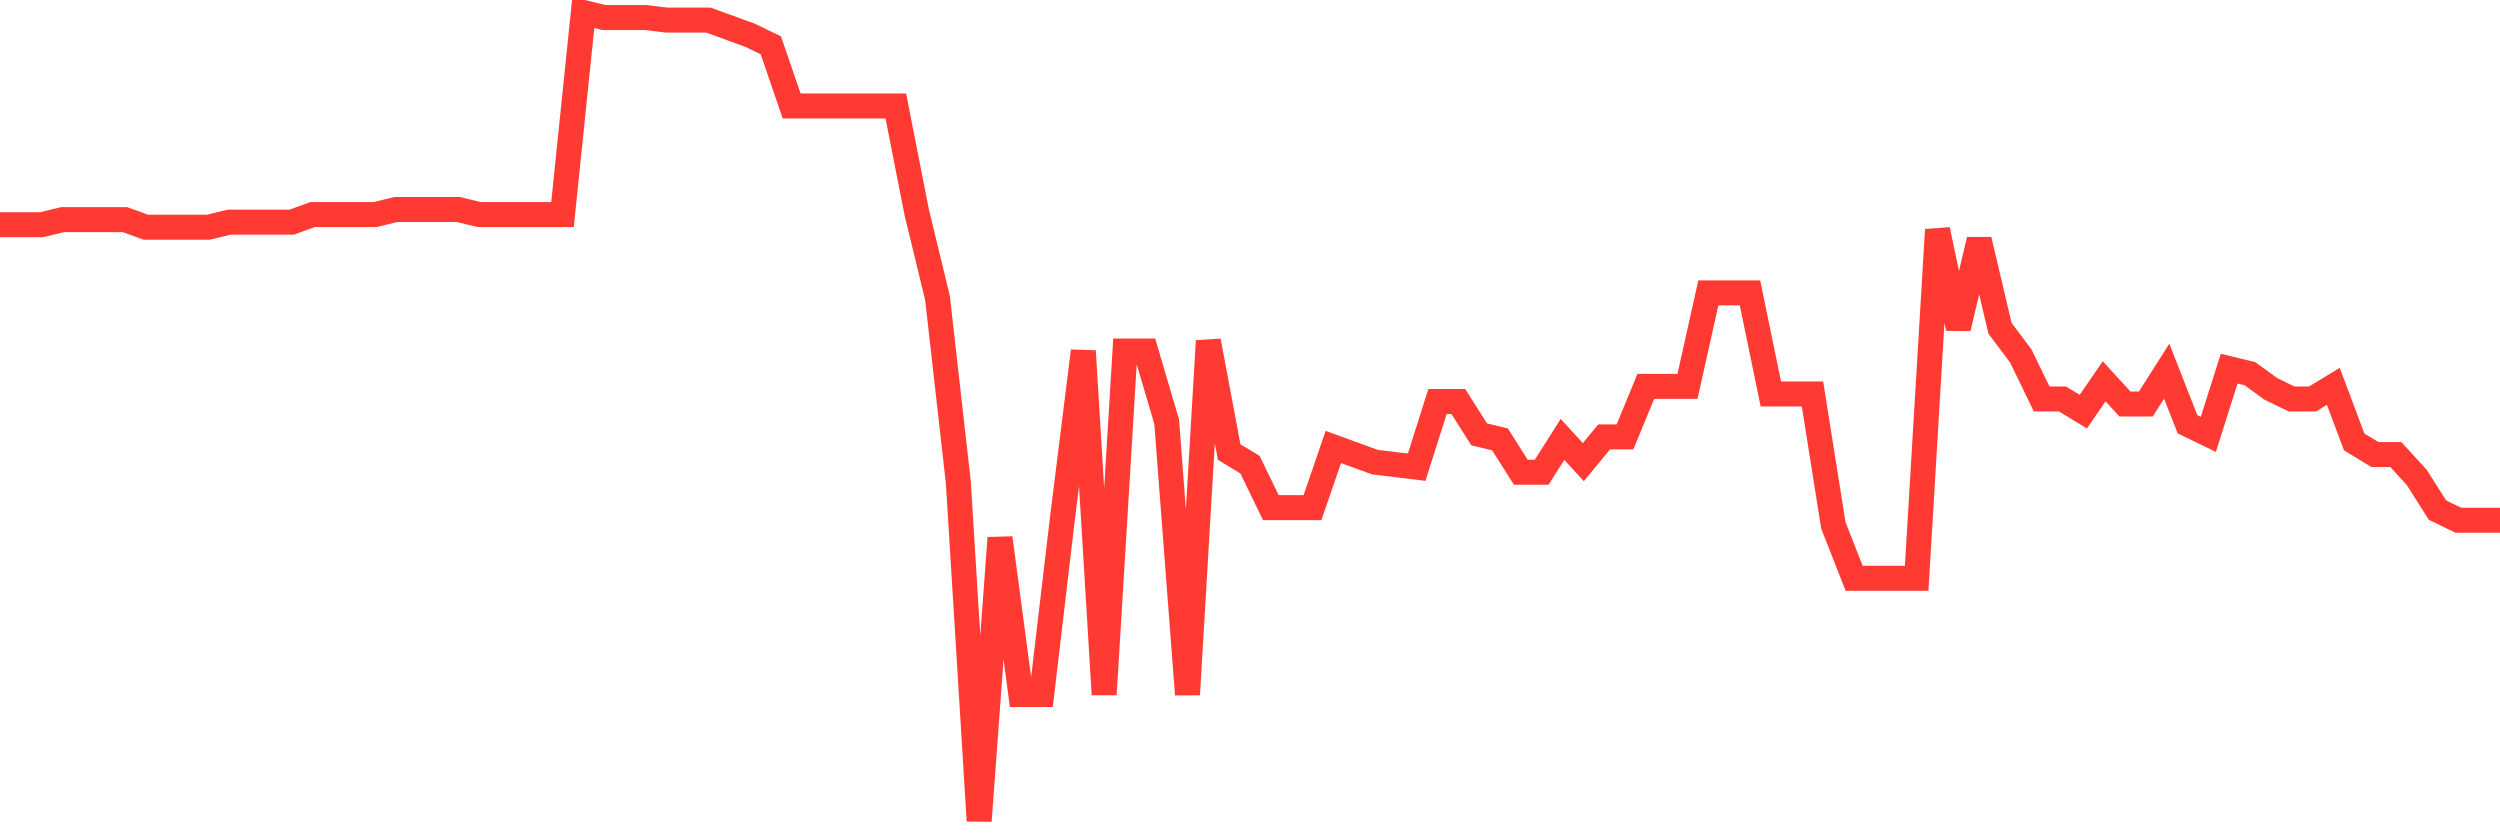<svg
  xmlns="http://www.w3.org/2000/svg"
  xmlns:xlink="http://www.w3.org/1999/xlink"
  width="120"
  height="40"
  viewBox="0 0 120 40"
  preserveAspectRatio="none"
>
  <polyline
    points="0,10.785 1,10.785 2,10.785 3,10.543 4,10.543 5,10.543 6,10.543 7,10.906 8,10.906 9,10.906 10,10.906 11,10.664 12,10.664 13,10.664 14,10.664 15,10.3 16,10.3 17,10.3 18,10.3 19,10.057 20,10.057 21,10.057 22,10.057 23,10.3 24,10.3 25,10.3 26,10.3 27,10.3 28,0.6 29,0.843 30,0.843 31,0.843 32,0.964 33,0.964 34,0.964 35,1.327 36,1.691 37,2.176 38,5.086 39,5.086 40,5.086 41,5.086 42,5.086 43,5.086 44,10.179 45,14.301 46,23.152 47,39.4 48,25.82 49,33.337 50,33.337 51,24.85 52,16.848 53,33.337 54,16.848 55,16.848 56,20.242 57,33.337 58,16.363 59,21.698 60,22.304 61,24.365 62,24.365 63,24.365 64,21.455 65,21.819 66,22.183 67,22.304 68,22.425 69,19.273 70,19.273 71,20.849 72,21.091 73,22.668 74,22.668 75,21.091 76,22.183 77,20.97 78,20.97 79,18.545 80,18.545 81,18.545 82,14.059 83,14.059 84,14.059 85,18.909 86,18.909 87,18.909 88,25.214 89,27.76 90,27.76 91,27.76 92,27.76 93,11.027 94,15.756 95,11.512 96,15.756 97,17.09 98,19.151 99,19.151 100,19.758 101,18.302 102,19.394 103,19.394 104,17.817 105,20.364 106,20.849 107,17.696 108,17.939 109,18.666 110,19.151 111,19.151 112,18.545 113,21.212 114,21.819 115,21.819 116,22.91 117,24.486 118,24.971 119,24.971 120,24.971"
    fill="none"
    stroke="#ff3a33"
    stroke-width="1.2"
  >
  </polyline>
</svg>